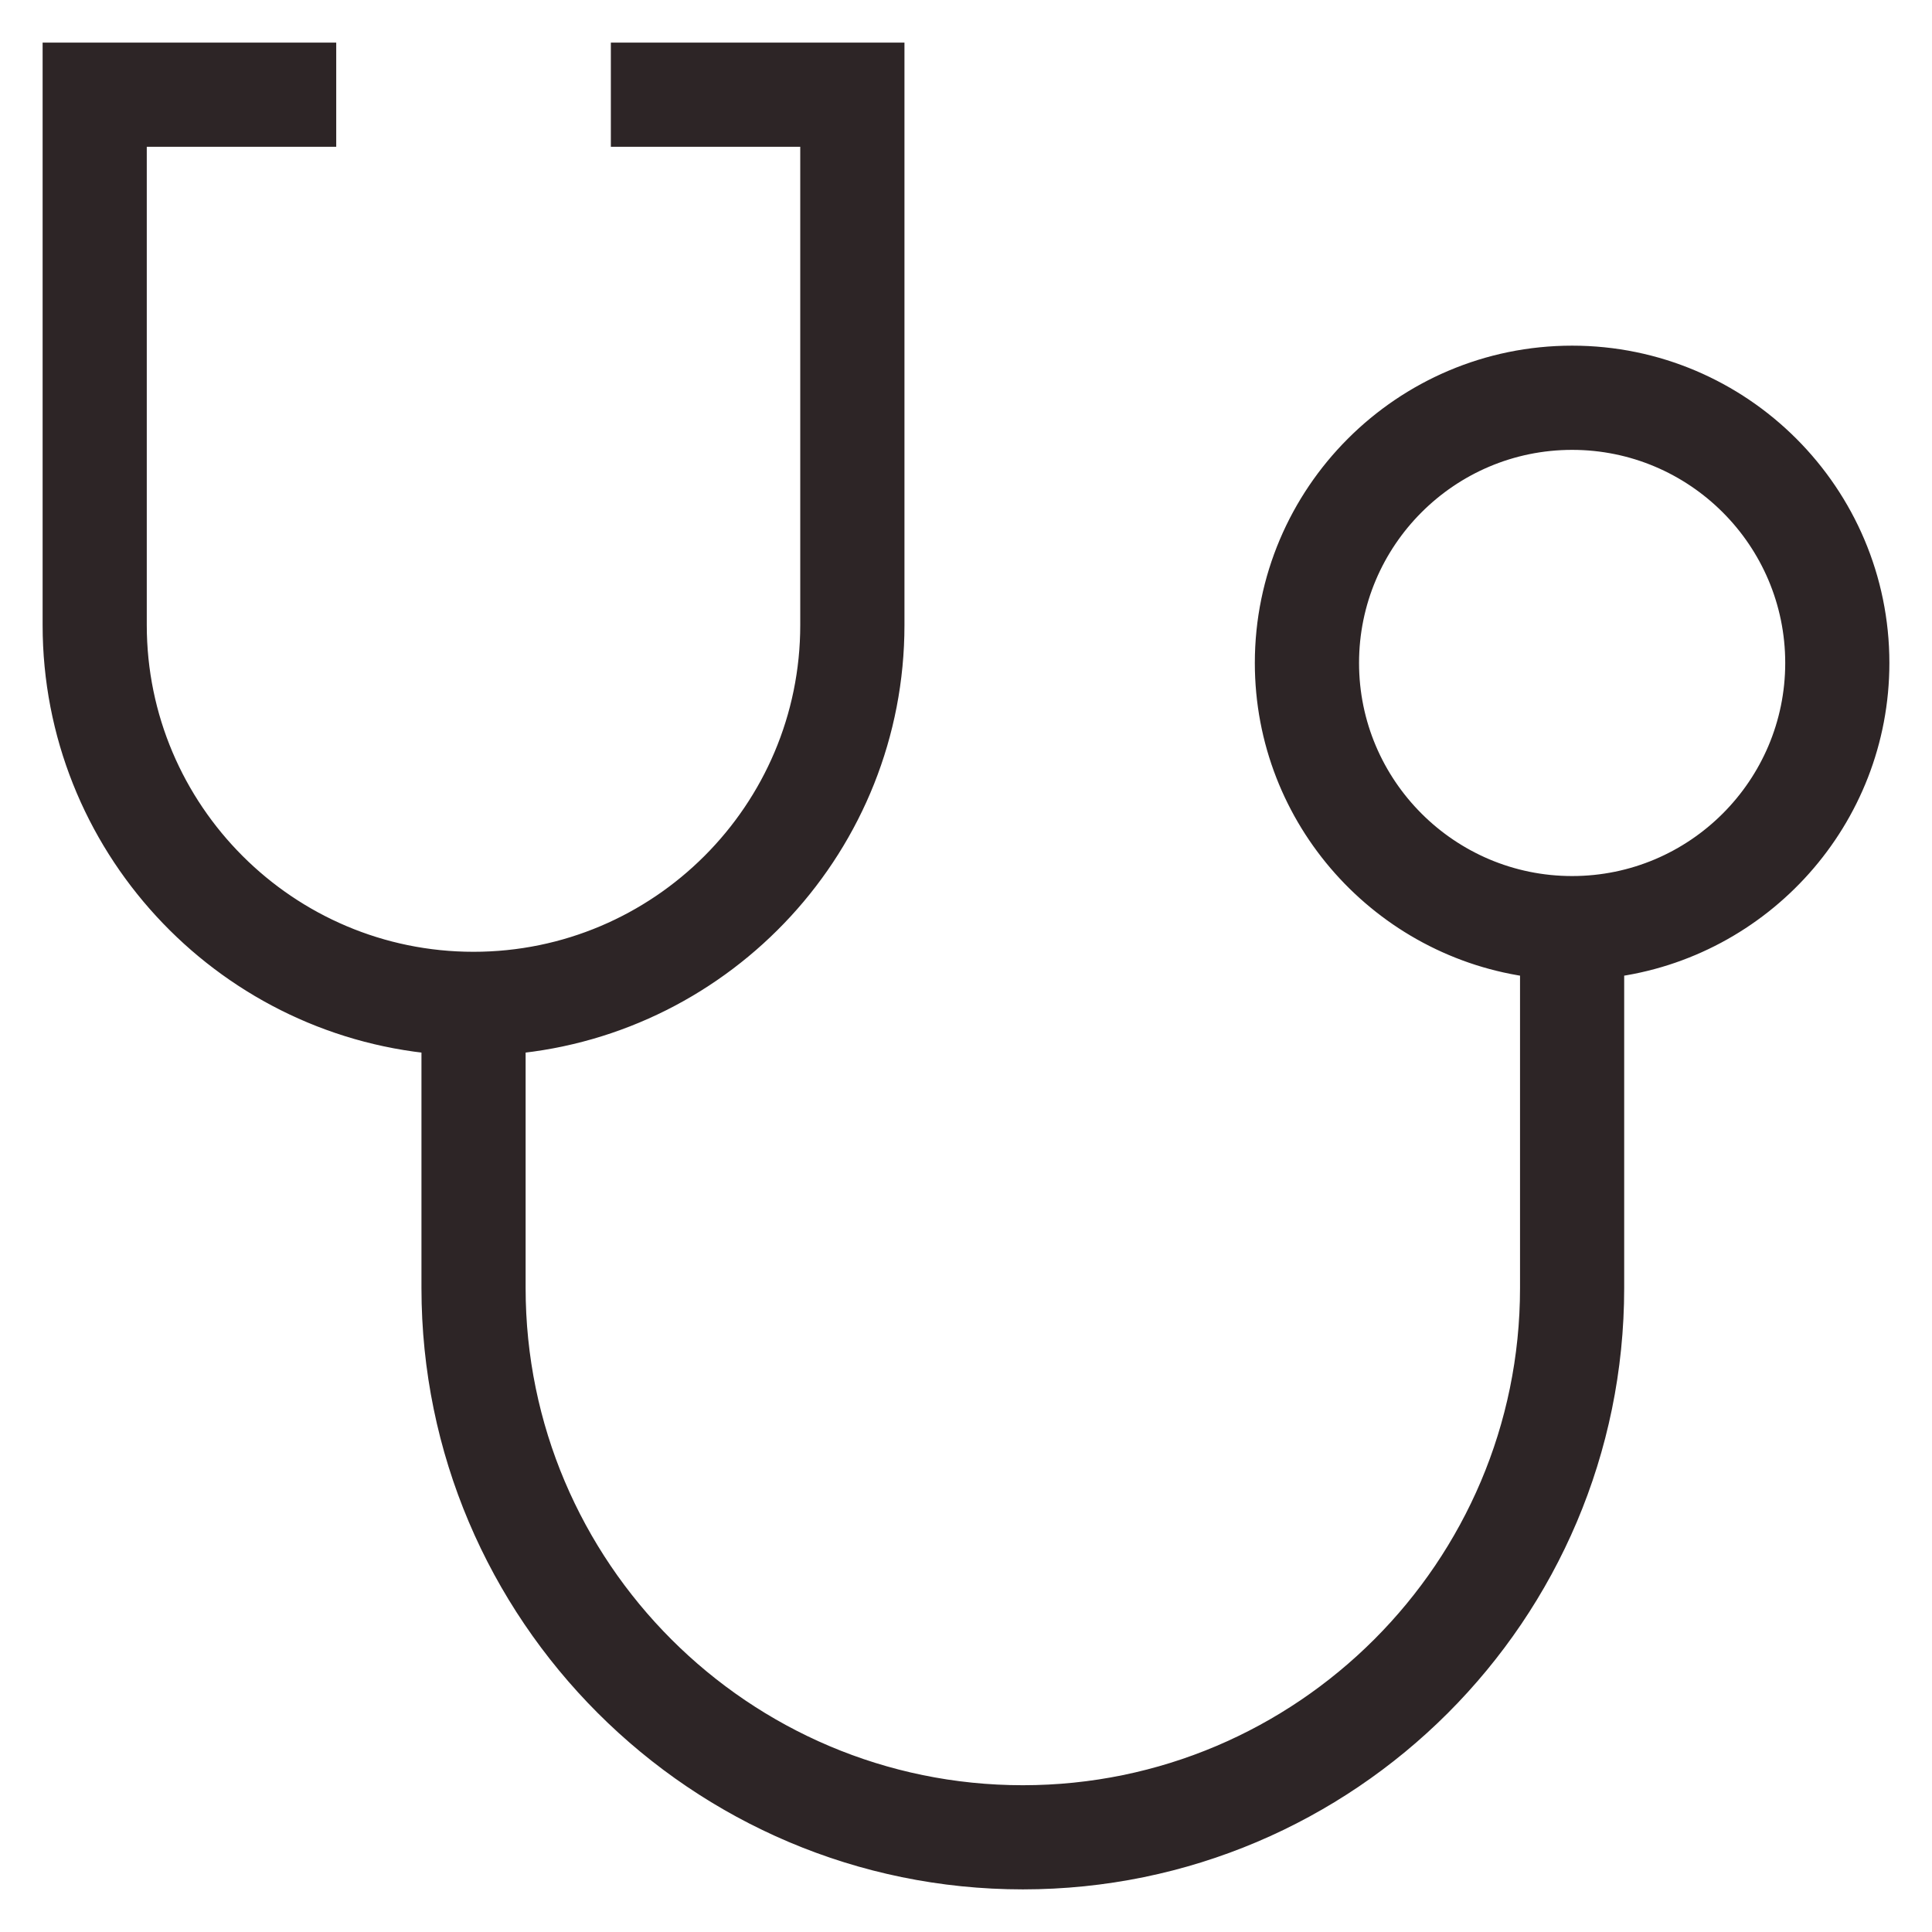 <?xml version="1.0" encoding="UTF-8"?>
<svg width="34px" height="34px" viewBox="0 0 34 34" version="1.1" xmlns="http://www.w3.org/2000/svg" xmlns:xlink="http://www.w3.org/1999/xlink">
    <title>icon_health</title>
    <g id="Landing-+-Menus" stroke="none" stroke-width="1" fill="none" fill-rule="evenodd">
        <g id="icon_health" transform="translate(1, 1)" fill="#2D2526" stroke="#2D2526" stroke-width="0.5">
            <path d="M26.667,14.667 C24.461,14.667 22.667,12.873 22.667,10.667 C22.667,8.461 24.461,6.667 26.667,6.667 C28.873,6.667 30.667,8.461 30.667,10.667 C30.667,12.873 28.873,14.667 26.667,14.667 M32,10.667 C32,7.726 29.607,5.333 26.667,5.333 C23.726,5.333 21.333,7.726 21.333,10.667 C21.333,13.381 23.374,15.624 26,15.954 L26,21.667 C26,26.629 21.963,30.667 17,30.667 C12.037,30.667 8,26.629 8,21.667 L8,17.299 C11.732,16.961 14.667,13.819 14.667,10 L14.667,0 L10,0 L10,1.333 L13.333,1.333 L13.333,10 C13.333,13.309 10.642,16 7.333,16 C4.025,16 1.333,13.309 1.333,10 L1.333,1.333 L4.667,1.333 L4.667,0 L0,0 L0,10 C0,13.819 2.935,16.961 6.667,17.299 L6.667,21.667 C6.667,27.365 11.302,32 17,32 C22.698,32 27.333,27.365 27.333,21.667 L27.333,15.954 C29.959,15.624 32,13.381 32,10.667" id="Fill-33"></path>
        </g>
    </g>
</svg>
